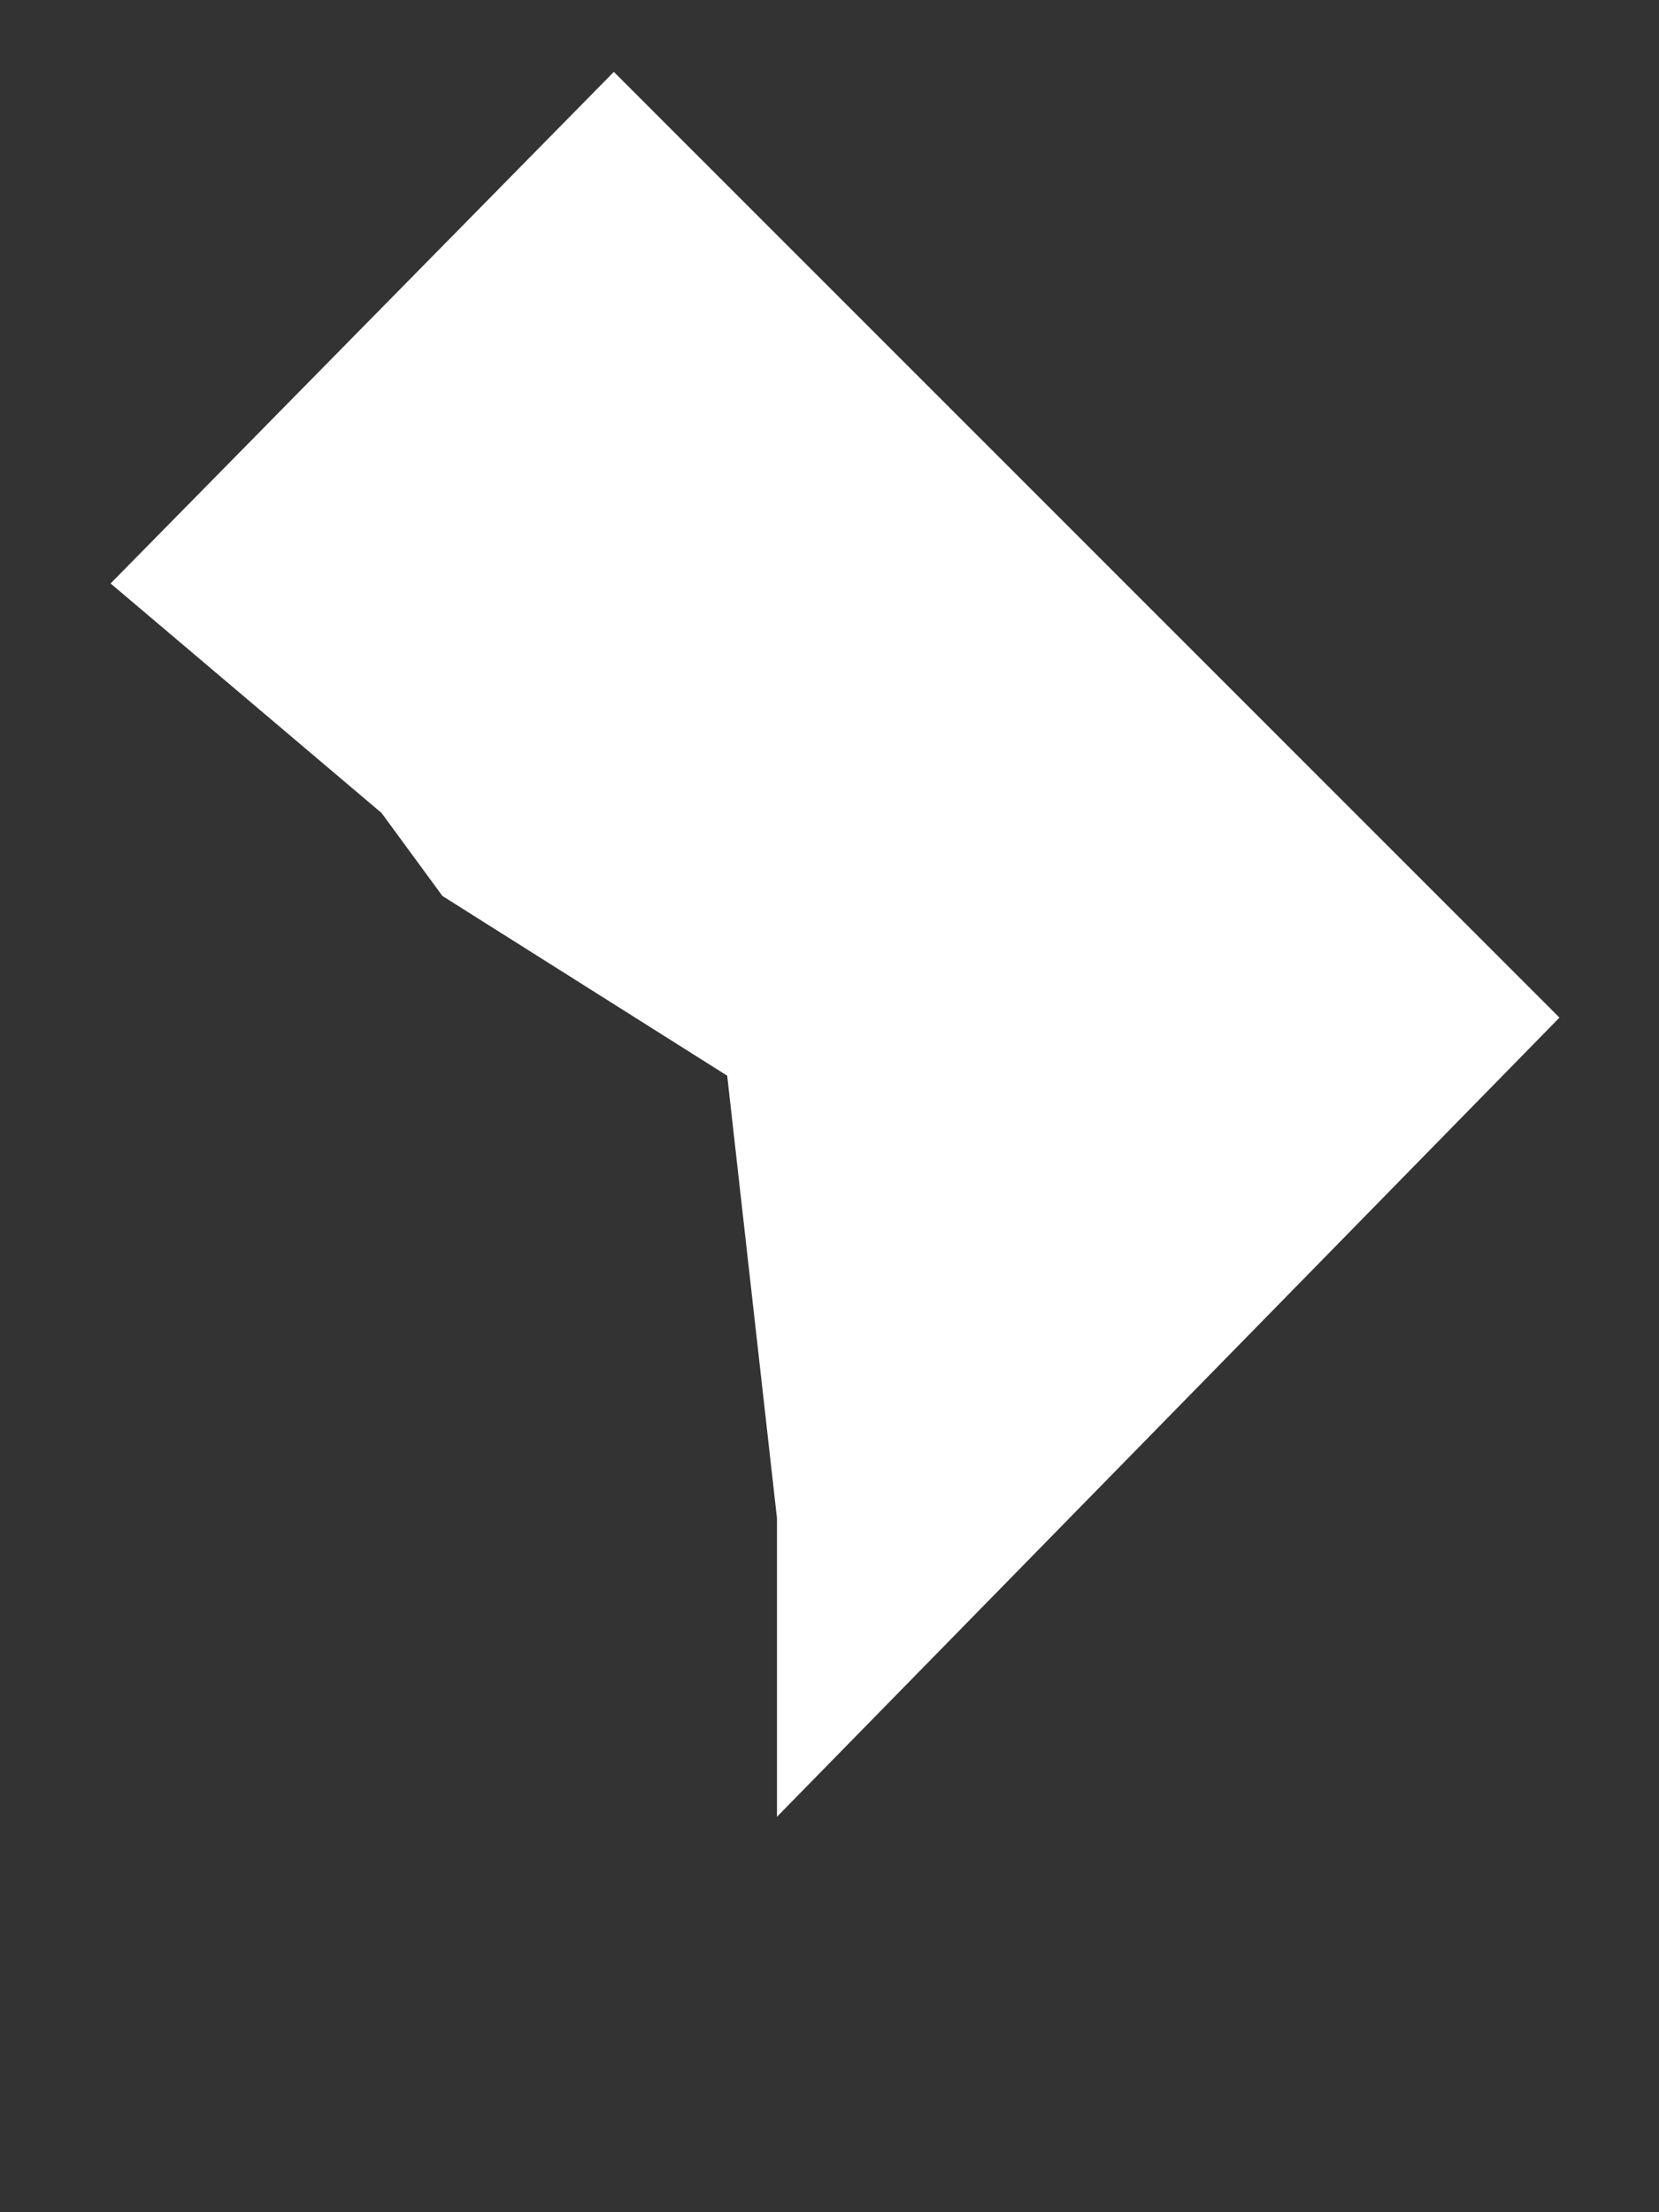 <?xml version="1.0" encoding="UTF-8"?> <svg xmlns="http://www.w3.org/2000/svg" xmlns:xlink="http://www.w3.org/1999/xlink" version="1.1" id="Layer_1" x="0px" y="0px" viewBox="0 0 60 80" style="enable-background:new 0 0 60 80;" xml:space="preserve"><rect x="0" y="0" width="60" height="80" fill="#333333" stroke="none"/> <style type="text/css"> .st0{fill:#FFFFFF;} </style> <path class="st0" d="M56.4,36.8L22.2,2.6L4,21.1l9.8,8.3l2.2,3l10.3,6.5l1.8,16v10.8L56.4,36.8z"></path> </svg> 